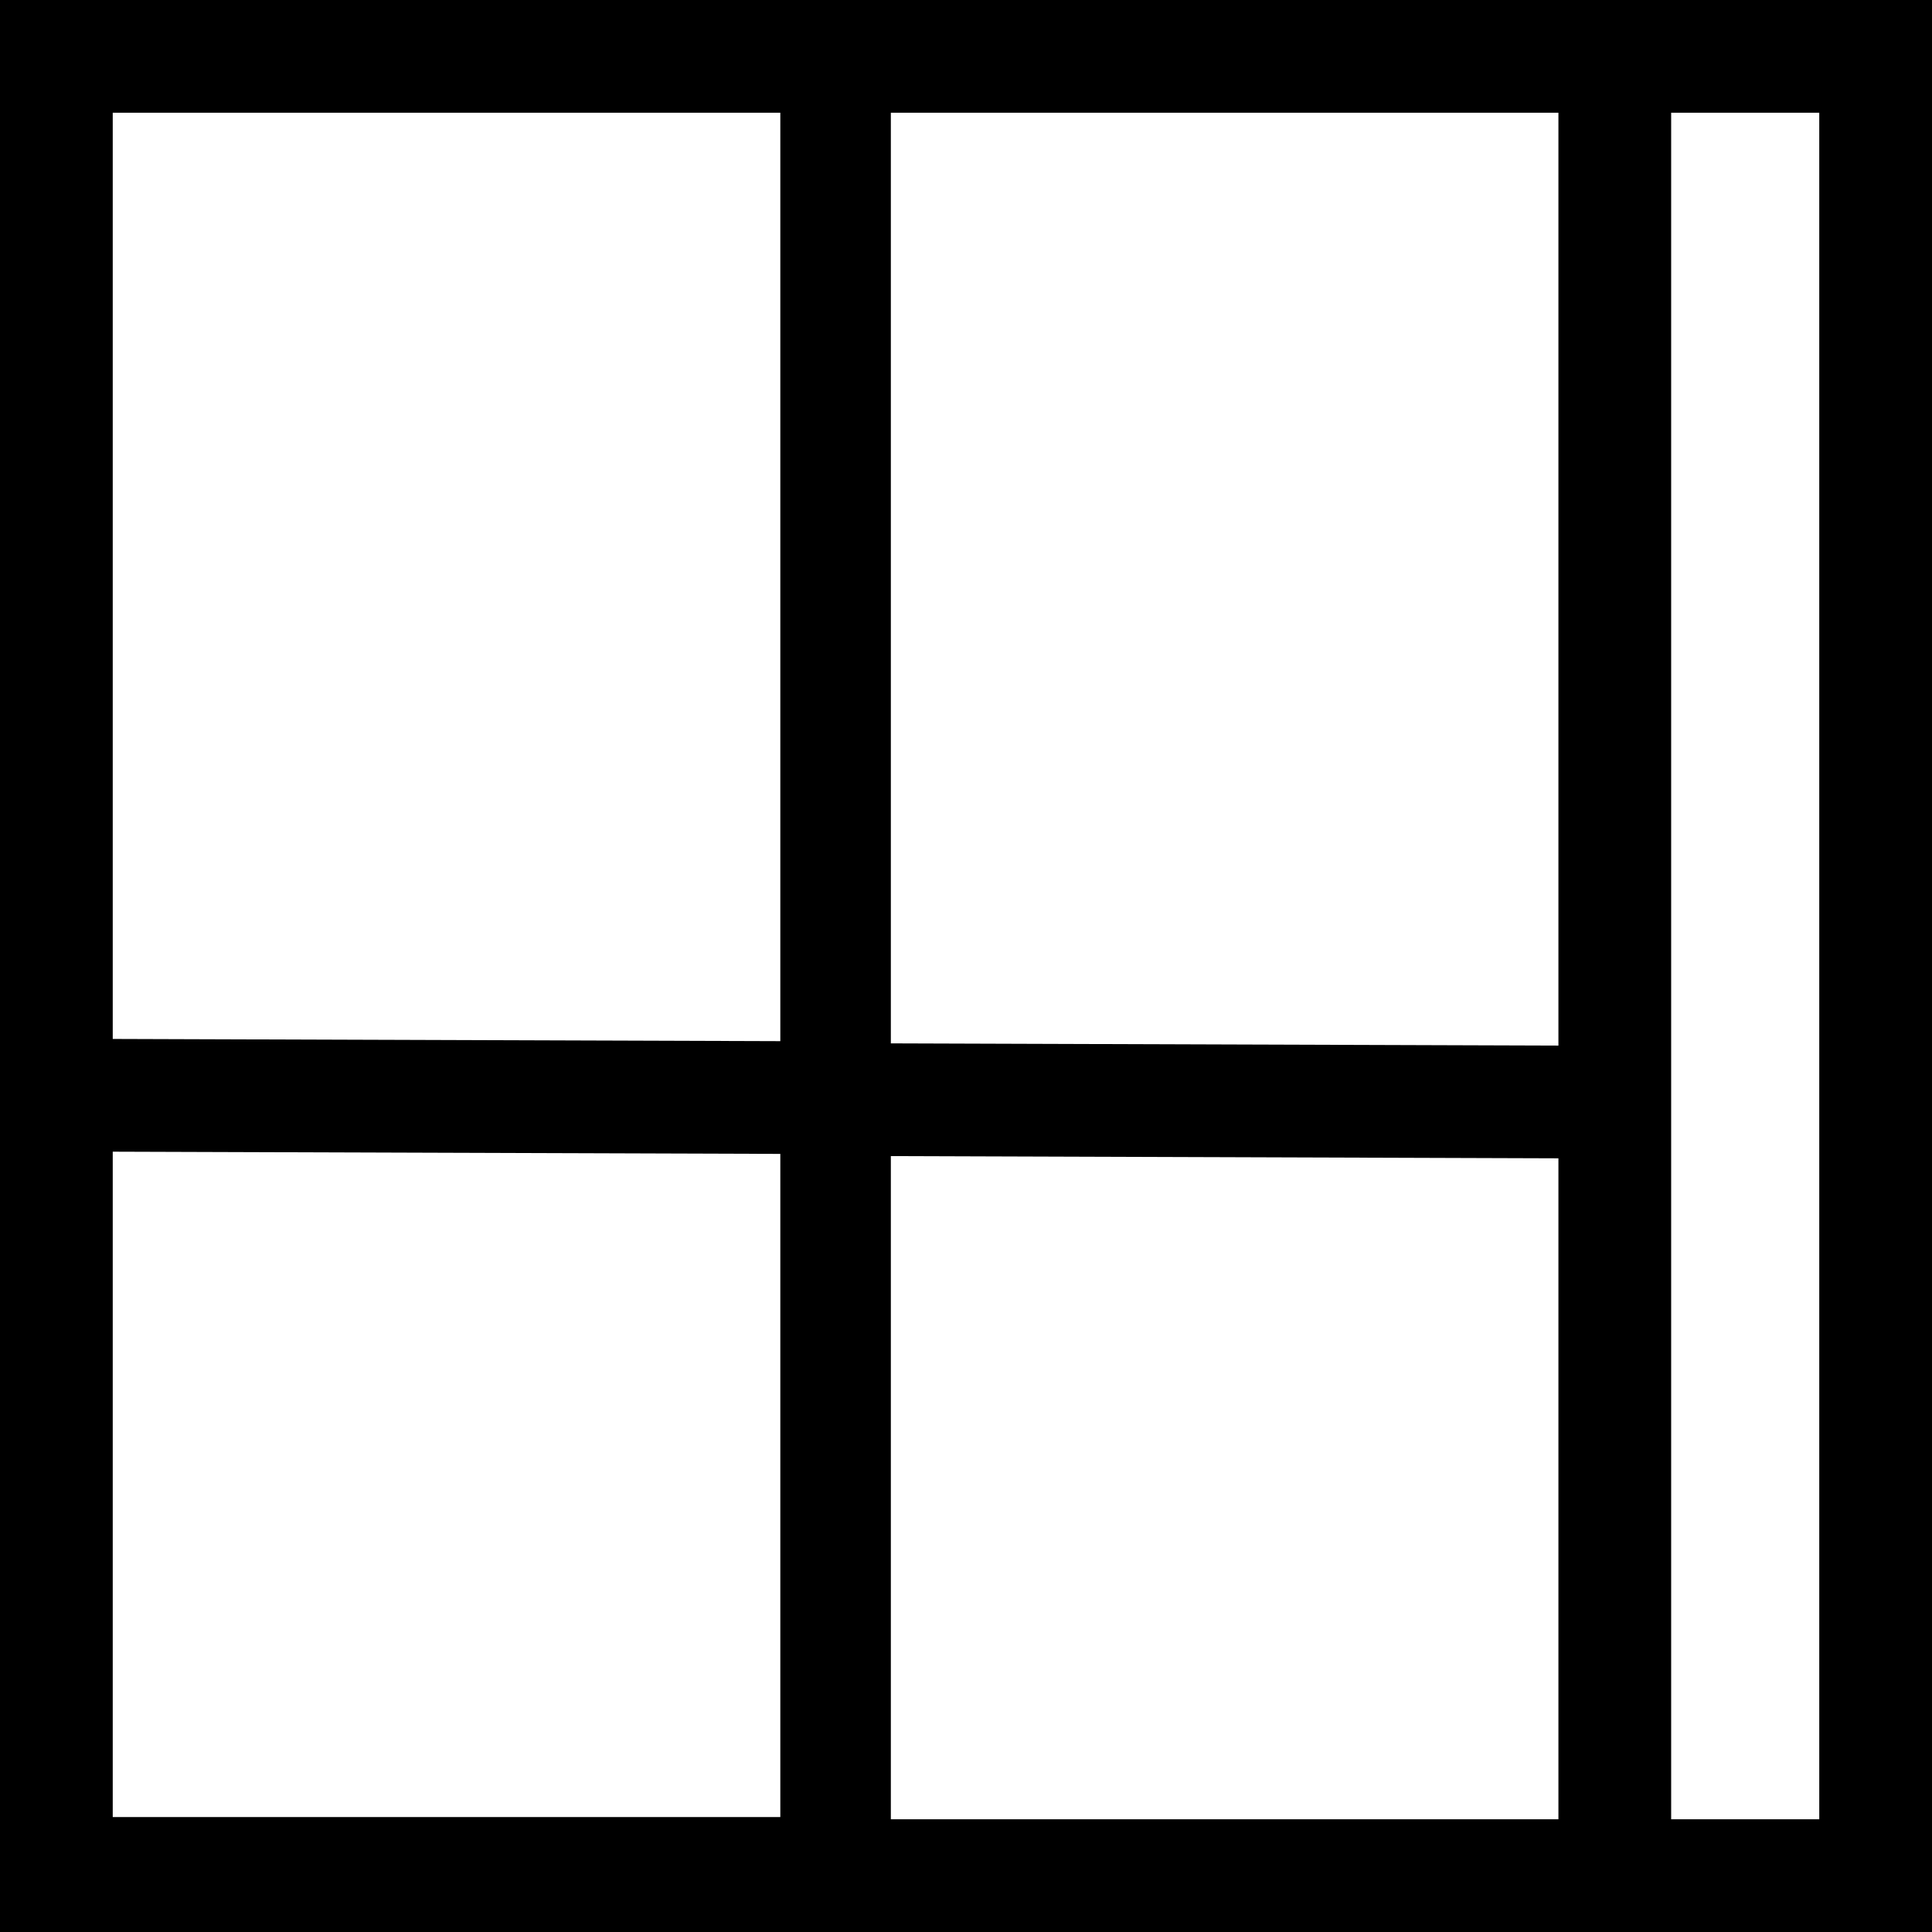 <?xml version="1.0" encoding="UTF-8"?> <!-- Generator: Adobe Illustrator 24.1.2, SVG Export Plug-In . SVG Version: 6.00 Build 0) --> <svg xmlns="http://www.w3.org/2000/svg" xmlns:xlink="http://www.w3.org/1999/xlink" id="Layer_1" x="0px" y="0px" viewBox="0 0 87.4 87.4" style="enable-background:new 0 0 87.4 87.4;" xml:space="preserve"> <path d="M0,0v87.4h87.4V0H0z M70.5,82.3H40.3v-30l30.2,0.1V82.3z M70.5,47.3l-30.2-0.1V5.1h30.2V47.3z M35.3,5.1v42L5.1,47V5.1H35.3 z M5.1,52.1l30.2,0.1v30H5.1V52.1z M82.3,82.3h-6.7V5.1h6.7V82.3z"></path> </svg> 